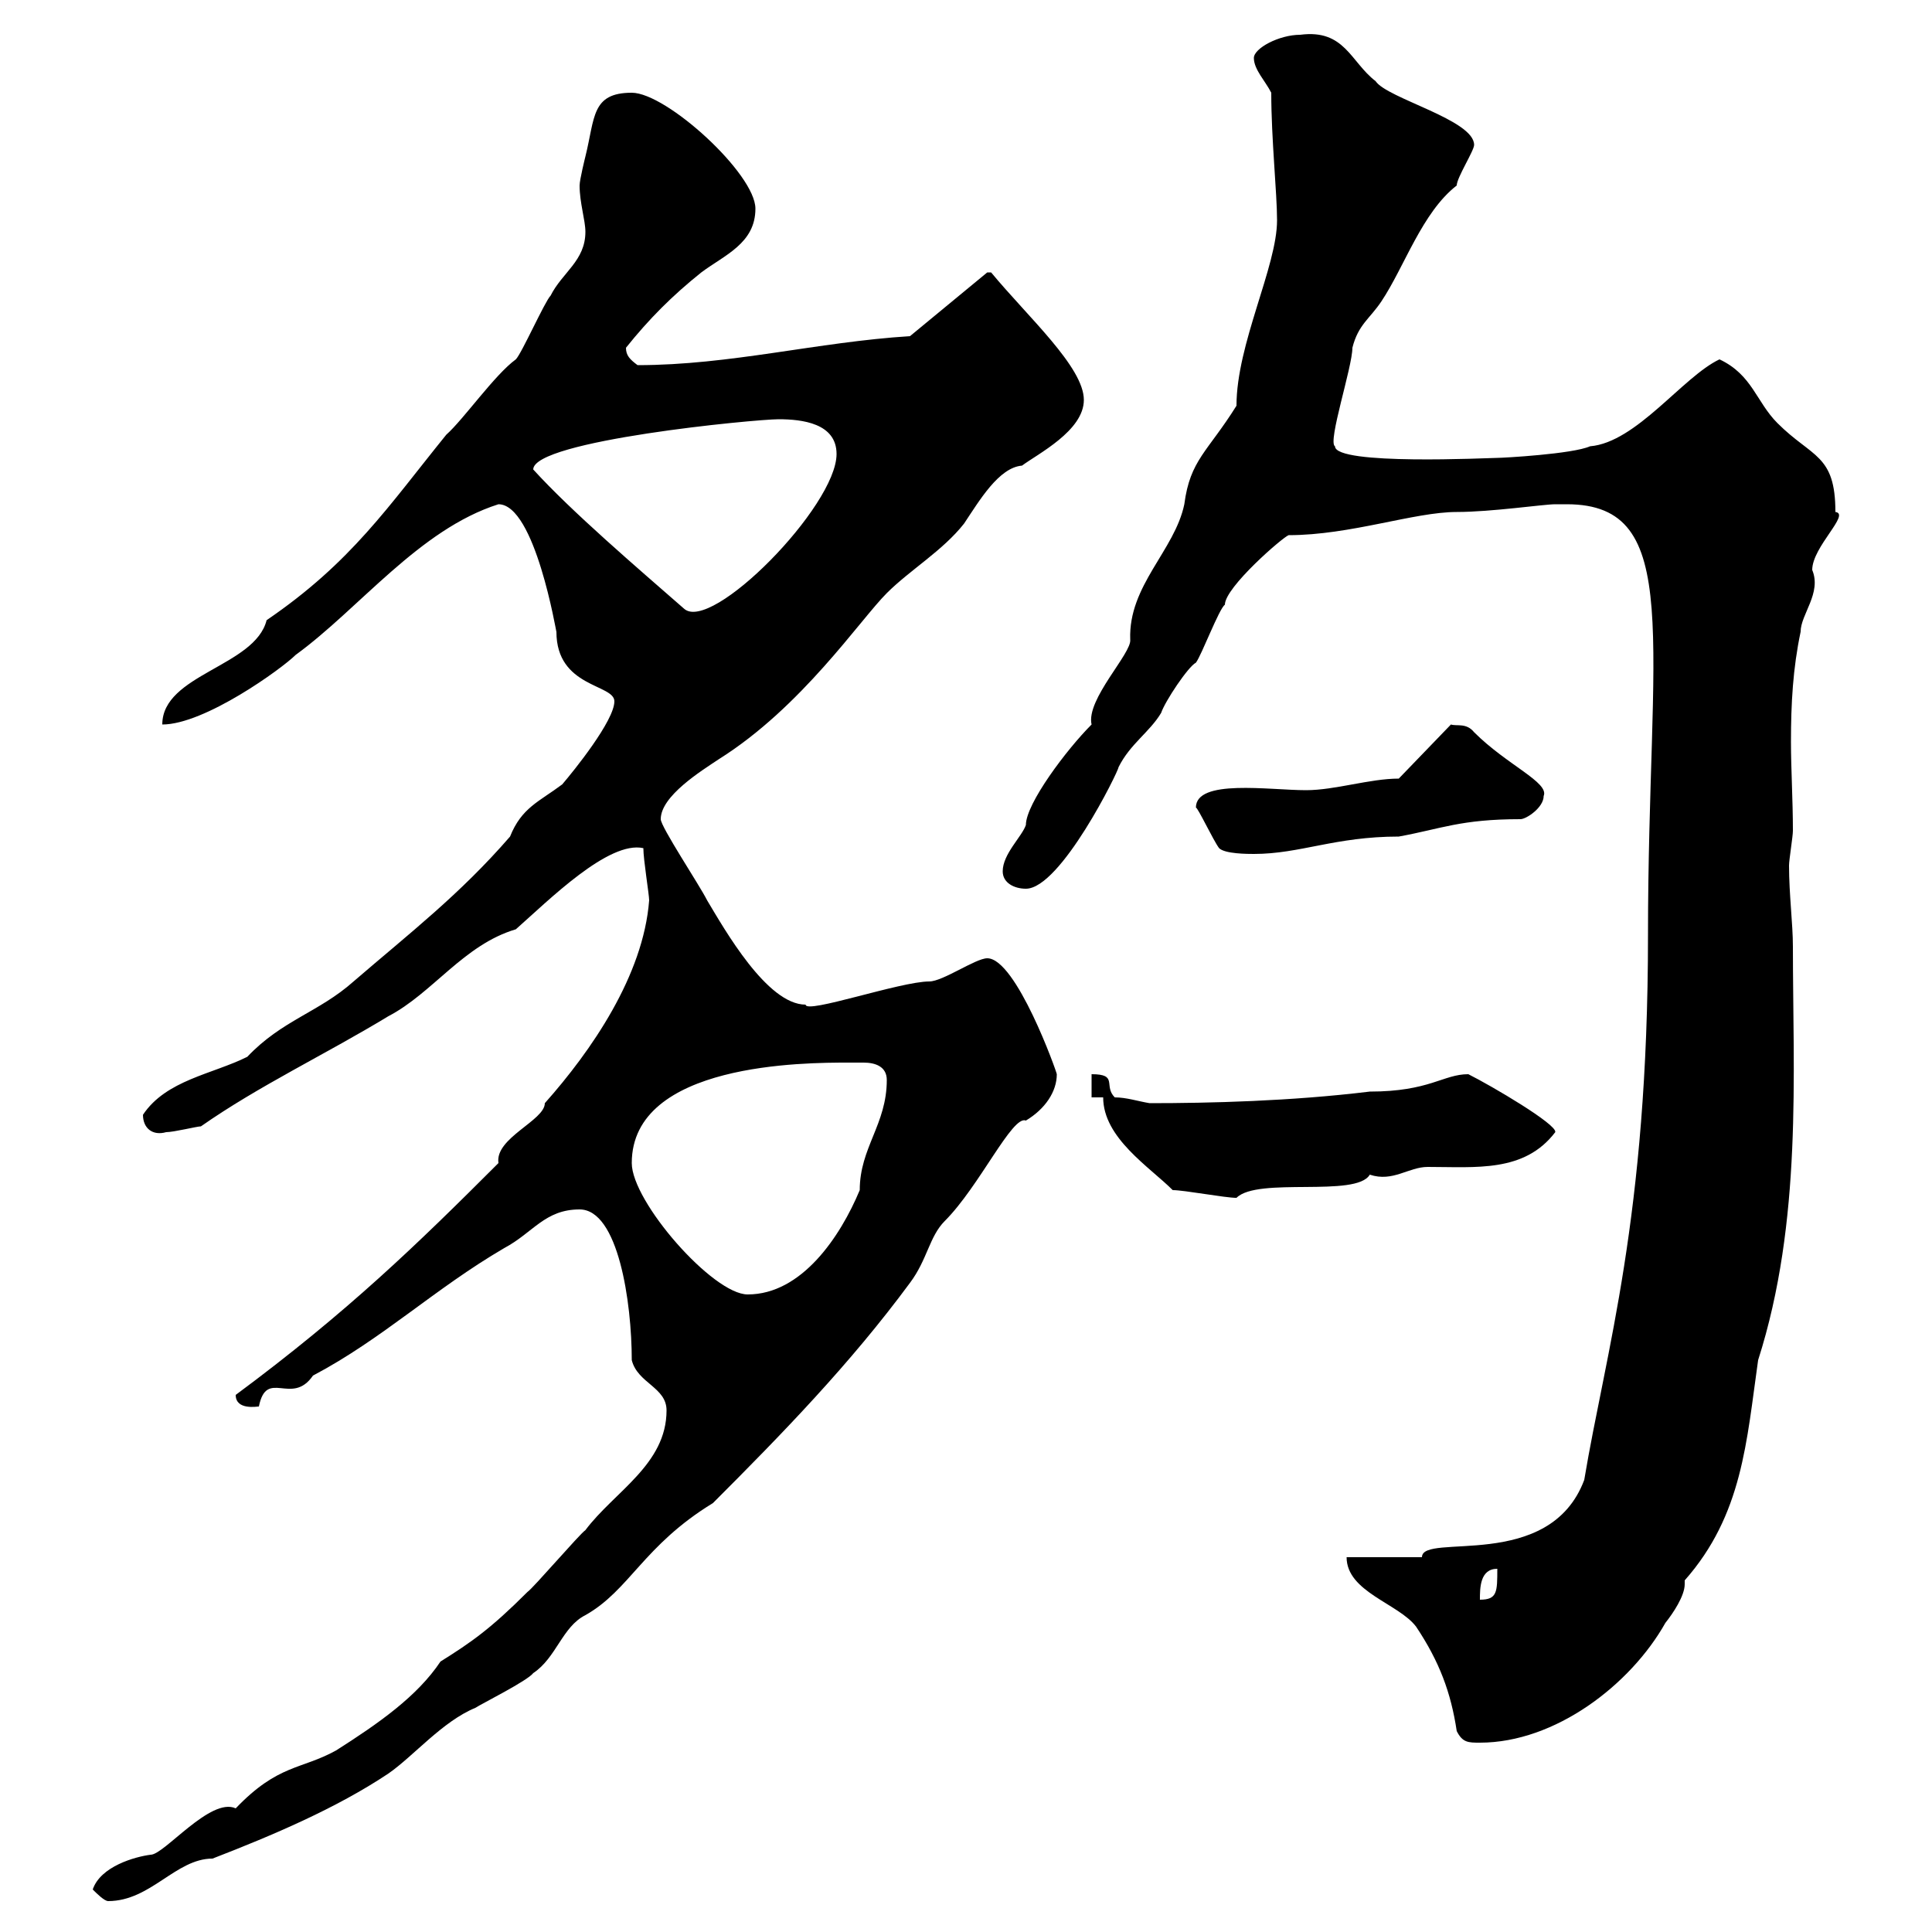 <svg xmlns="http://www.w3.org/2000/svg" xmlns:xlink="http://www.w3.org/1999/xlink" width="300" height="300"><path d="M14.40 293.40C15 294 16.20 295.20 16.80 295.20C23.40 295.20 27.30 288.60 33 288.60C42.30 285 52.20 280.80 60.30 275.40C64.20 272.70 68.70 267.30 73.80 265.20C74.70 264.60 81.90 261 82.80 259.80C86.40 257.40 87.30 252.60 90.90 250.80C97.80 246.90 99.90 240 110.70 233.40C121.50 222.60 132 211.80 141.30 199.20C144 195.60 144.30 192 146.70 189.60C152.10 184.20 157.20 173.10 159.30 174C162.30 172.20 164.10 169.50 164.10 166.80C164.10 166.50 157.80 148.80 153.30 148.80C151.50 148.80 146.40 152.40 144.30 152.40C139.80 152.40 125.10 157.50 125.10 156C119.10 156 112.50 144.30 109.80 139.80C108.60 137.40 102.60 128.40 102.60 127.20C102.60 123.60 108.90 119.70 111.60 117.90C124.50 109.80 133.50 96.30 137.70 92.10C141.30 88.50 146.40 85.50 149.70 81.30C152.10 77.70 155.10 72.60 158.70 72.30C161.10 70.50 168.30 66.90 168.30 62.10C168.30 57 159.60 49.20 153.90 42.30C153.90 42.30 153.90 42.30 153.30 42.30L141.30 52.20C126.90 53.10 113.40 56.70 99 56.70C97.80 55.80 97.20 55.20 97.20 54C100.80 49.50 104.40 45.90 108.90 42.30C112.50 39.60 117.30 37.80 117.30 32.40C117.30 27 103.50 14.40 98.10 14.40C91.80 14.40 92.40 18.30 90.90 24.30C90.90 24.30 90 27.90 90 28.80C90 31.50 90.90 34.20 90.90 36C90.90 40.50 87.30 42.30 85.50 45.90C84.60 46.80 81 54.90 80.10 55.80C76.80 58.20 72 65.10 69.30 67.50C60.30 78.60 54.60 87.30 41.40 96.30C39.60 103.50 25.20 104.70 25.20 112.50C31.80 112.50 43.80 103.80 45.90 101.70C55.80 94.50 65.10 82.20 77.40 78.30C83.10 78.30 86.40 98.40 86.40 98.10C86.40 106.80 95.40 106.20 95.40 108.90C95.40 111.90 89.10 119.70 87.30 121.80C83.70 124.50 81 125.40 79.20 129.90C71.40 138.90 63.60 144.90 54.90 152.40C49.50 157.20 43.80 158.40 38.40 164.10C33 166.80 25.80 167.70 22.20 173.10C22.20 175.20 23.70 176.40 25.80 175.80C27 175.80 30.60 174.90 31.20 174.90C40.20 168.60 50.40 163.80 60.30 157.80C67.20 154.20 72 146.70 80.10 144.30C85.20 139.80 94.50 130.50 99.90 131.70C99.90 133.50 100.80 138.90 100.80 139.80C99.90 151.50 91.80 163.20 84.60 171.30C84.60 174 76.80 176.70 77.40 180.60C64.80 193.20 54 203.70 36.60 216.60C36.60 219 39.90 218.40 40.20 218.40C41.40 212.40 45.30 218.40 48.60 213.60C59.40 207.90 67.50 200.10 78.30 193.80C82.80 191.40 84.60 187.80 90 187.80C96 187.80 98.10 202.20 98.10 211.20C99 214.80 103.50 215.40 103.50 219C103.50 227.40 95.40 231.60 90.90 237.60C90 238.20 82.80 246.60 81.90 247.20C76.20 252.90 73.20 255 68.40 258C64.80 263.40 58.80 267.60 52.20 271.80C46.80 274.80 43.20 273.90 36.60 280.80C32.70 279 25.50 288 23.40 288C21 288.30 15.60 289.80 14.40 293.40ZM226.20 268.80C227.10 270.60 228 270.60 229.80 270.60C241.50 270.60 253.20 261.60 258.60 252C259.80 250.50 261.60 247.80 261.60 246C261.60 245.70 261.60 245.70 261.60 245.40C270.60 235.20 271.20 223.80 273 211.20C279.90 189.60 278.40 166.80 278.40 147C278.40 143.40 277.80 138.90 277.80 134.40C277.80 133.50 278.40 129.90 278.40 129C278.40 124.20 278.10 119.40 278.10 115.20C278.10 109.20 278.40 103.80 279.60 98.10C279.60 95.40 282.90 92.10 281.40 88.50C281.40 84.90 287.40 79.80 285 79.50C285 70.50 281.40 71.10 276 65.70C272.70 62.40 272.10 58.20 267 55.80C261.30 58.50 254.10 68.70 246.90 69.30C244.20 70.50 233.40 71.10 232.50 71.10C231.30 71.10 207.30 72.30 207.30 69.30C206.10 68.70 210 57 210 54C210.90 50.40 212.70 49.50 214.50 46.80C218.10 41.40 220.80 33 226.20 28.80C226.20 27.60 228.90 23.40 228.90 22.50C228.90 18.60 215.40 15.30 213.60 12.60C209.70 9.60 208.80 4.50 201.90 5.40C198.60 5.40 194.70 7.50 194.70 9C194.70 10.80 196.50 12.60 197.40 14.40C197.40 21.60 198.30 30 198.30 34.20C198.30 41.40 192 53.40 192 63C187.50 70.20 184.80 71.40 183.90 78.30C182.40 85.50 175.20 90.90 175.50 99.30C175.80 101.40 168.60 108.60 169.50 112.50C165.60 116.40 159.30 124.80 159.30 128.10C158.70 129.90 155.70 132.60 155.70 135.30C155.70 137.10 157.50 138 159.30 138C164.70 138 173.70 119.70 173.70 119.10C175.50 115.50 178.50 113.70 180.30 110.70C180.90 108.90 184.50 103.50 185.70 102.90C186.60 101.70 189.30 94.50 190.20 93.90C190.20 91.20 199.20 83.40 200.10 83.10C209.70 83.10 219.60 79.50 226.20 79.50C231.60 79.50 239.70 78.30 241.50 78.30C241.50 78.30 243.30 78.30 243.30 78.30C261.60 78.30 255.90 99.30 255.90 145.20C255.90 189.30 249.30 210 246 229.80C240.60 244.20 220.80 237.90 220.80 241.80L209.10 241.80C209.10 247.20 217.20 249 219.90 252.60C223.50 258 225.30 262.80 226.20 268.80ZM232.50 243.60C232.50 247.20 232.50 248.40 229.80 248.40C229.80 246.60 229.80 243.60 232.50 243.60ZM98.10 180.60C98.10 165 125.10 165 131.70 165C132.30 165 133.50 165 134.10 165C135.90 165 137.70 165.60 137.70 167.70C137.70 174.60 133.50 178.20 133.50 184.80C130.50 192 124.50 201 116.10 201C110.70 201 98.10 186.60 98.10 180.60ZM182.10 184.80C183.90 184.80 190.20 186 192 186C195.30 182.70 210.60 186 212.70 182.40C216.30 183.60 218.70 181.20 221.70 181.20C229.20 181.20 236.70 182.10 241.50 175.80C241.80 174.60 231.60 168.60 228 166.80C224.10 166.80 222 169.50 212.70 169.50C200.40 171 187.80 171.30 178.50 171.30C176.70 171 174.90 170.40 173.10 170.40C171.30 168.60 173.70 166.80 169.50 166.80L169.50 170.40L171.30 170.40C171.30 176.70 178.50 181.20 182.10 184.80ZM185.70 125.40C186 125.40 188.40 130.50 189.30 131.70C190.20 132.60 193.80 132.60 194.70 132.60C201.90 132.60 207.30 129.90 217.20 129.90C223.80 128.70 226.80 127.20 236.10 127.20C237 127.20 239.70 125.40 239.70 123.60C240.60 121.50 234 118.80 228.90 113.70C227.70 112.20 226.20 112.80 225.30 112.50L217.20 120.90C212.70 120.90 207.30 122.70 202.80 122.70C197.10 122.70 185.70 120.90 185.70 125.40ZM82.80 72.90C82.80 68.40 117.30 65.10 120.90 65.10C124.50 65.10 129.90 65.70 129.90 70.50C129.90 78.60 110.40 98.40 106.20 94.50C99 88.20 88.80 79.50 82.80 72.90Z"/></svg>
